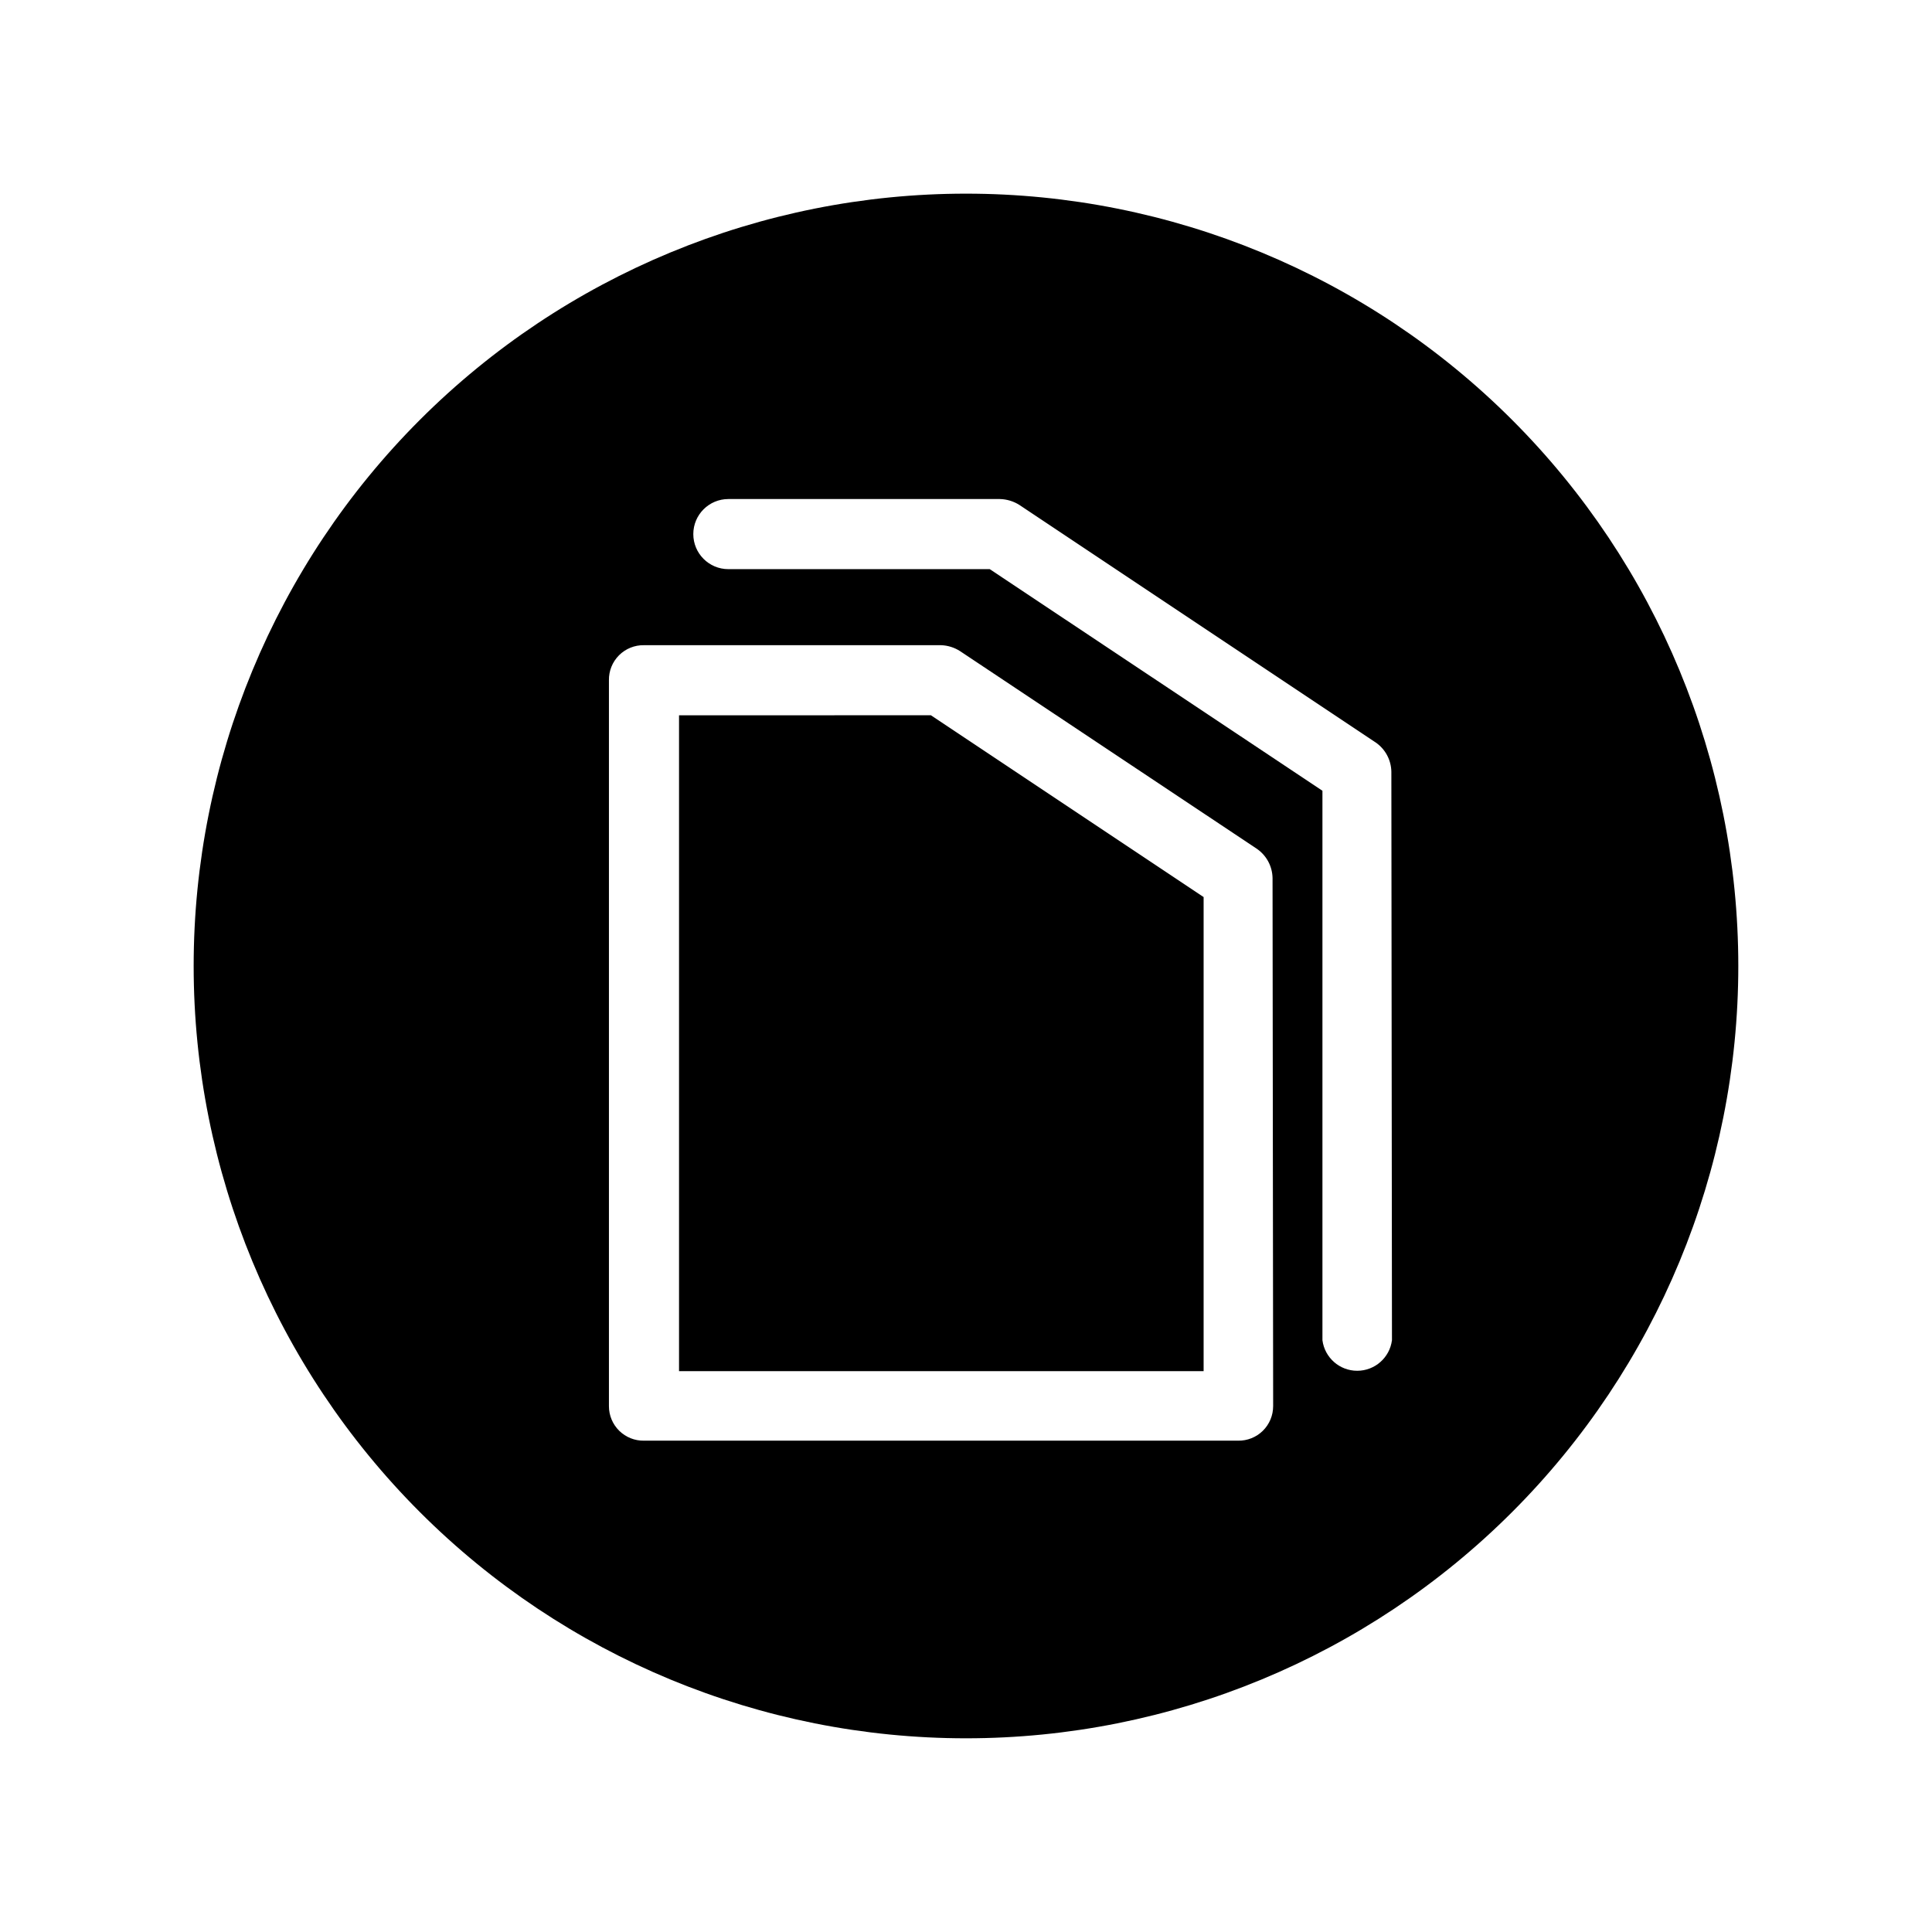 <?xml version="1.0" encoding="UTF-8"?>
<!-- Uploaded to: SVG Repo, www.svgrepo.com, Generator: SVG Repo Mixer Tools -->
<svg fill="#000000" width="800px" height="800px" version="1.1" viewBox="144 144 512 512" xmlns="http://www.w3.org/2000/svg">
 <g>
  <path d="m323.95 333.56v173.81h139.02v-125.64l-72.266-48.176z"/>
  <path d="m400 195.32c-54.285 0-106.34 21.566-144.73 59.949-38.383 38.383-59.949 90.441-59.949 144.73 0 54.281 21.566 106.34 59.949 144.72 38.383 38.387 90.441 59.949 144.73 59.949 54.281 0 106.34-21.562 144.72-59.949 38.387-38.383 59.949-90.441 59.949-144.72 0-54.285-21.562-106.34-59.949-144.73-38.383-38.383-90.441-59.949-144.72-59.949zm81.398 321.34h-0.004c0 2.449-0.984 4.797-2.731 6.516-1.746 1.715-4.109 2.66-6.559 2.617h-157.44c-2.449 0.043-4.812-0.902-6.559-2.617-1.746-1.719-2.731-4.066-2.731-6.516v-192.39c-0.043-2.477 0.922-4.863 2.676-6.617 1.75-1.75 4.137-2.715 6.613-2.672h78.723c1.789 0.059 3.531 0.605 5.039 1.574l78.719 52.426v0.004c2.523 1.766 4.043 4.633 4.094 7.715zm31.488-17.477-0.004 0.004c-0.605 4.621-4.547 8.082-9.211 8.082s-8.602-3.461-9.211-8.082v-145.63l-88.168-58.727h-69.27c-5.133 0-9.289-4.16-9.289-9.289 0-5.129 4.156-9.289 9.289-9.289h71.949c1.844 0.039 3.641 0.586 5.195 1.574l94.465 62.977c2.523 1.766 4.043 4.637 4.094 7.715z"/>
 </g>
</svg>